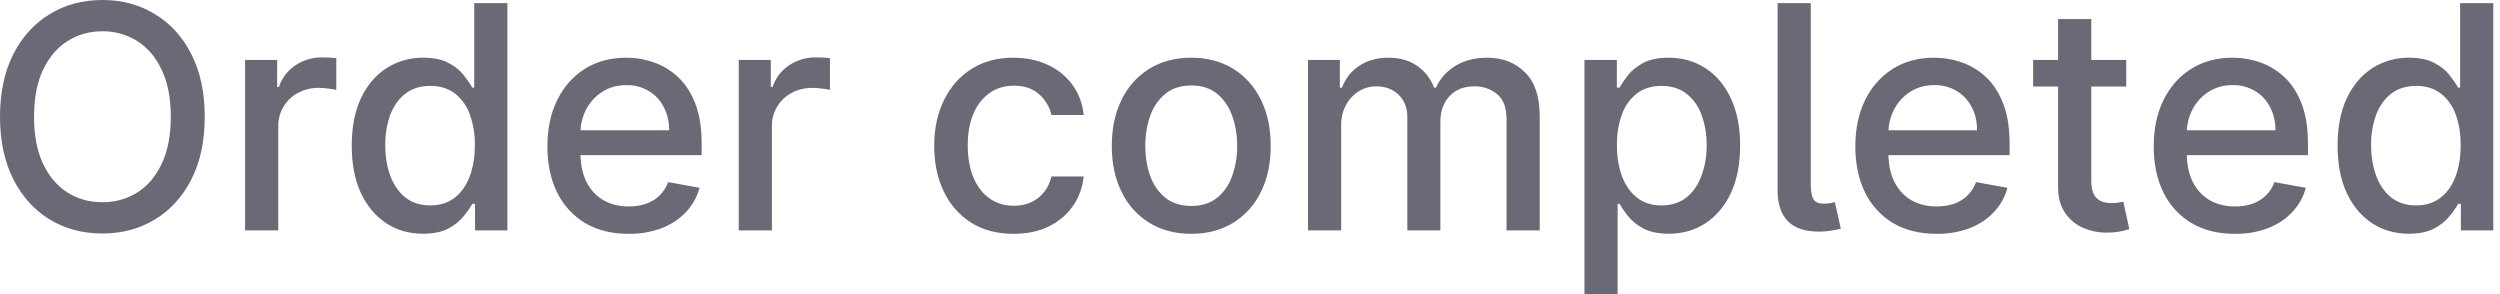 <?xml version="1.0" encoding="utf-8"?>
<svg xmlns="http://www.w3.org/2000/svg" fill="none" height="100%" overflow="visible" preserveAspectRatio="none" style="display: block;" viewBox="0 0 85 10" width="100%">
<path d="M6.961 3.969C6.961 4.795 6.81 5.504 6.508 6.098C6.207 6.688 5.792 7.144 5.266 7.463C4.744 7.78 4.149 7.939 3.482 7.939C2.813 7.939 2.215 7.78 1.69 7.463C1.167 7.144 0.754 6.688 0.452 6.094C0.151 5.5 0 4.792 0 3.969C0 3.145 0.151 2.437 0.452 1.845C0.754 1.252 1.167 0.797 1.69 0.48C2.215 0.16 2.813 0 3.482 0C4.149 0 4.744 0.16 5.266 0.48C5.792 0.797 6.207 1.252 6.508 1.845C6.81 2.437 6.961 3.145 6.961 3.969ZM5.807 3.969C5.807 3.341 5.705 2.811 5.501 2.381C5.299 1.949 5.023 1.621 4.671 1.4C4.316 1.175 3.903 1.058 3.482 1.064C3.037 1.064 2.639 1.177 2.29 1.4C1.94 1.621 1.664 1.949 1.46 2.381C1.258 2.811 1.158 3.341 1.158 3.969C1.158 4.599 1.258 5.129 1.46 5.562C1.664 5.992 1.94 6.319 2.29 6.543C2.639 6.765 3.037 6.875 3.482 6.875C3.925 6.875 4.321 6.765 4.671 6.543C5.023 6.319 5.299 5.992 5.501 5.562C5.705 5.129 5.807 4.599 5.807 3.969ZM8.333 7.833V2.038H9.423V2.958H9.484C9.581 2.657 9.778 2.397 10.042 2.222C10.312 2.041 10.63 1.947 10.955 1.951C11.115 1.951 11.275 1.96 11.434 1.977V3.056C11.355 3.038 11.274 3.024 11.193 3.015C11.077 2.997 10.961 2.988 10.845 2.988C10.597 2.984 10.352 3.042 10.133 3.158C9.927 3.267 9.755 3.431 9.636 3.631C9.518 3.832 9.457 4.061 9.461 4.294V7.833H8.333ZM14.382 7.947C13.913 7.947 13.496 7.827 13.129 7.588C12.764 7.346 12.477 7.003 12.268 6.558C12.062 6.11 11.959 5.573 11.959 4.947C11.959 4.321 12.064 3.785 12.272 3.34C12.483 2.894 12.773 2.554 13.14 2.317C13.513 2.079 13.947 1.956 14.389 1.962C14.748 1.962 15.038 2.023 15.257 2.144C15.478 2.261 15.649 2.4 15.77 2.559C15.893 2.717 15.989 2.856 16.057 2.978H16.124V0.106H17.252V7.833H16.151V6.932H16.057C15.971 7.081 15.872 7.222 15.762 7.354C15.619 7.527 15.442 7.668 15.242 7.77C15.02 7.887 14.733 7.947 14.382 7.947ZM14.631 6.984C14.955 6.984 15.229 6.899 15.453 6.727C15.679 6.554 15.851 6.314 15.966 6.008C16.084 5.7 16.144 5.343 16.144 4.935C16.151 4.576 16.092 4.218 15.97 3.879C15.871 3.6 15.694 3.355 15.46 3.173C15.236 3.005 14.96 2.921 14.631 2.921C14.291 2.921 14.008 3.009 13.781 3.185C13.555 3.361 13.384 3.601 13.268 3.906C13.151 4.236 13.094 4.585 13.099 4.935C13.099 5.323 13.156 5.671 13.272 5.981C13.387 6.29 13.559 6.535 13.785 6.717C14.014 6.895 14.296 6.984 14.631 6.984ZM21.369 7.95C20.798 7.95 20.307 7.828 19.894 7.584C19.484 7.337 19.154 6.977 18.944 6.547C18.722 6.099 18.611 5.575 18.611 4.973C18.611 4.379 18.722 3.857 18.944 3.404C19.168 2.951 19.479 2.598 19.879 2.344C20.281 2.09 20.752 1.962 21.291 1.962C21.617 1.962 21.934 2.016 22.241 2.125C22.548 2.233 22.823 2.402 23.068 2.634C23.311 2.865 23.504 3.166 23.645 3.535C23.786 3.903 23.856 4.349 23.856 4.875V5.275H19.249V4.43H22.751C22.756 4.156 22.694 3.885 22.569 3.642C22.454 3.415 22.278 3.226 22.06 3.095C21.83 2.957 21.566 2.888 21.298 2.894C20.981 2.894 20.705 2.972 20.468 3.128C20.237 3.278 20.049 3.486 19.924 3.732C19.798 3.981 19.733 4.257 19.736 4.536V5.196C19.736 5.583 19.804 5.913 19.94 6.185C20.078 6.456 20.271 6.664 20.517 6.807C20.763 6.948 21.052 7.019 21.381 7.019C21.594 7.019 21.789 6.988 21.965 6.928C22.138 6.87 22.296 6.774 22.426 6.646C22.556 6.519 22.655 6.363 22.716 6.192L23.784 6.385C23.699 6.699 23.545 6.974 23.324 7.211C23.105 7.445 22.83 7.627 22.497 7.758C22.137 7.892 21.754 7.957 21.369 7.95ZM25.117 7.833V2.038H26.207V2.958H26.268C26.373 2.647 26.559 2.401 26.826 2.222C27.096 2.042 27.414 1.947 27.739 1.951C27.899 1.951 28.059 1.96 28.218 1.977V3.056C28.139 3.038 28.058 3.024 27.977 3.015C27.862 2.997 27.746 2.988 27.629 2.988C27.363 2.988 27.125 3.045 26.917 3.158C26.711 3.267 26.539 3.431 26.42 3.631C26.302 3.832 26.241 4.061 26.245 4.294V7.833H25.117ZM34.465 7.95C33.904 7.95 33.421 7.824 33.016 7.569C32.612 7.311 32.29 6.943 32.088 6.509C31.872 6.059 31.763 5.543 31.763 4.962C31.763 4.373 31.874 3.854 32.096 3.404C32.317 2.951 32.629 2.598 33.031 2.344C33.434 2.09 33.908 1.962 34.454 1.962C34.894 1.962 35.286 2.044 35.631 2.207C35.975 2.368 36.253 2.595 36.465 2.886C36.678 3.179 36.806 3.52 36.846 3.909H35.748C35.688 3.637 35.542 3.391 35.333 3.208C35.119 3.011 34.832 2.913 34.473 2.913C34.158 2.913 33.883 2.996 33.647 3.162C33.401 3.339 33.212 3.583 33.099 3.864C32.968 4.166 32.903 4.523 32.903 4.935C32.903 5.359 32.968 5.722 33.095 6.03C33.224 6.337 33.405 6.574 33.639 6.742C33.875 6.912 34.153 6.996 34.473 6.996C34.686 6.996 34.88 6.957 35.054 6.879C35.23 6.798 35.377 6.684 35.495 6.535C35.616 6.387 35.7 6.209 35.748 6H36.846C36.811 6.36 36.685 6.705 36.48 7.003C36.276 7.298 36.004 7.529 35.661 7.698C35.322 7.866 34.923 7.95 34.465 7.95ZM40.502 7.95C39.959 7.95 39.485 7.825 39.08 7.577C38.672 7.325 38.345 6.963 38.137 6.532C37.913 6.084 37.801 5.56 37.801 4.962C37.801 4.361 37.913 3.835 38.137 3.385C38.344 2.952 38.672 2.588 39.08 2.336C39.485 2.087 39.959 1.962 40.502 1.962C41.046 1.962 41.52 2.087 41.925 2.336C42.33 2.585 42.644 2.934 42.868 3.385C43.092 3.835 43.204 4.361 43.204 4.962C43.204 5.56 43.092 6.084 42.868 6.532C42.66 6.963 42.332 7.325 41.925 7.577C41.52 7.825 41.046 7.95 40.502 7.95ZM40.506 7.003C40.858 7.003 41.15 6.91 41.382 6.724C41.613 6.538 41.784 6.29 41.894 5.981C42.011 5.653 42.068 5.307 42.064 4.958C42.064 4.588 42.008 4.249 41.894 3.939C41.797 3.646 41.619 3.386 41.382 3.188C41.15 3 40.858 2.906 40.506 2.906C40.152 2.906 39.857 3 39.623 3.188C39.385 3.387 39.207 3.646 39.106 3.939C38.995 4.249 38.941 4.588 38.941 4.958C38.941 5.33 38.995 5.671 39.106 5.981C39.219 6.29 39.392 6.538 39.623 6.724C39.857 6.91 40.152 7.003 40.506 7.003ZM44.472 7.833V2.038H45.555V2.981H45.626C45.748 2.662 45.945 2.413 46.219 2.234C46.493 2.053 46.822 1.962 47.204 1.962C47.591 1.962 47.915 2.053 48.177 2.234C48.441 2.415 48.636 2.664 48.762 2.981H48.823C48.961 2.671 49.181 2.425 49.482 2.242C49.784 2.055 50.145 1.962 50.562 1.962C51.088 1.962 51.516 2.127 51.848 2.457C52.183 2.786 52.35 3.283 52.35 3.947V7.833H51.222V4.053C51.222 3.66 51.115 3.376 50.902 3.2C50.686 3.023 50.414 2.93 50.136 2.936C49.768 2.936 49.482 3.049 49.279 3.275C49.075 3.499 48.973 3.787 48.973 4.139V7.833H47.849V3.981C47.849 3.667 47.751 3.414 47.555 3.223C47.358 3.032 47.103 2.936 46.789 2.936C46.575 2.936 46.377 2.993 46.197 3.106C46.014 3.22 45.865 3.38 45.763 3.57C45.651 3.782 45.595 4.02 45.6 4.26V7.833H44.472ZM53.871 10.007V2.038H54.973V2.978H55.068C55.132 2.856 55.227 2.717 55.35 2.559C55.473 2.4 55.645 2.261 55.864 2.144C56.082 2.023 56.372 1.962 56.731 1.962C57.199 1.962 57.617 2.081 57.984 2.317C58.351 2.554 58.639 2.894 58.847 3.34C59.059 3.785 59.164 4.321 59.164 4.947C59.164 5.573 59.061 6.11 58.852 6.558C58.643 7.003 58.356 7.346 57.991 7.588C57.627 7.827 57.21 7.947 56.743 7.947C56.39 7.947 56.103 7.887 55.879 7.77C55.678 7.668 55.501 7.527 55.358 7.354C55.25 7.222 55.153 7.08 55.068 6.932H54.999V10.007H53.871ZM54.976 4.935C54.976 5.343 55.036 5.7 55.154 6.008C55.272 6.314 55.443 6.554 55.667 6.727C55.891 6.899 56.166 6.984 56.49 6.984C56.827 6.984 57.108 6.895 57.335 6.717C57.561 6.535 57.733 6.29 57.848 5.981C57.971 5.646 58.031 5.292 58.026 4.935C58.026 4.553 57.967 4.21 57.851 3.906C57.753 3.621 57.575 3.371 57.339 3.185C57.112 3.009 56.83 2.921 56.49 2.921C56.163 2.921 55.886 3.005 55.66 3.173C55.426 3.355 55.249 3.6 55.15 3.879C55.028 4.218 54.969 4.576 54.976 4.935ZM60.438 0.106H61.566V6.248C61.566 6.497 61.597 6.673 61.66 6.777C61.726 6.88 61.849 6.929 62.03 6.924C62.128 6.921 62.2 6.915 62.248 6.905C62.299 6.895 62.344 6.884 62.385 6.871L62.588 7.773C62.51 7.795 62.411 7.817 62.29 7.837C62.172 7.86 62.038 7.872 61.886 7.875C61.398 7.882 61.035 7.767 60.796 7.528C60.557 7.289 60.438 6.94 60.438 6.482V0.106ZM65.84 7.95C65.269 7.95 64.776 7.828 64.364 7.584C63.953 7.338 63.623 6.977 63.413 6.547C63.192 6.099 63.081 5.575 63.081 4.973C63.081 4.379 63.192 3.857 63.413 3.404C63.62 2.97 63.944 2.603 64.349 2.344C64.751 2.09 65.222 1.962 65.76 1.962C66.087 1.962 66.404 2.016 66.711 2.125C67.018 2.233 67.293 2.402 67.537 2.634C67.781 2.865 67.973 3.166 68.114 3.535C68.255 3.903 68.326 4.349 68.326 4.875V5.275H63.719V4.43H67.22C67.22 4.133 67.16 3.87 67.039 3.642C66.924 3.415 66.747 3.226 66.529 3.095C66.299 2.957 66.035 2.888 65.768 2.894C65.451 2.894 65.174 2.972 64.937 3.128C64.706 3.278 64.519 3.487 64.394 3.732C64.267 3.981 64.203 4.257 64.205 4.536V5.196C64.205 5.583 64.273 5.913 64.41 6.185C64.548 6.456 64.74 6.664 64.986 6.807C65.233 6.948 65.521 7.019 65.85 7.019C66.064 7.019 66.259 6.988 66.436 6.928C66.608 6.869 66.765 6.773 66.895 6.645C67.025 6.518 67.124 6.363 67.186 6.192L68.254 6.385C68.168 6.699 68.015 6.974 67.794 7.211C67.575 7.445 67.3 7.627 66.968 7.758C66.607 7.892 66.224 7.957 65.84 7.95ZM72.292 2.038V2.943H69.126V2.038H72.292ZM69.975 0.649H71.103V6.132C71.103 6.35 71.136 6.515 71.201 6.626C71.257 6.726 71.347 6.805 71.454 6.849C71.559 6.886 71.674 6.905 71.797 6.905C71.888 6.905 71.967 6.899 72.035 6.886C72.088 6.876 72.141 6.866 72.193 6.856L72.397 7.788C72.162 7.869 71.914 7.909 71.666 7.909C71.381 7.916 71.097 7.862 70.835 7.75C70.582 7.643 70.366 7.465 70.213 7.237C70.054 7.005 69.975 6.715 69.975 6.365V0.649ZM75.984 7.95C75.413 7.95 74.921 7.828 74.509 7.584C74.098 7.337 73.768 6.977 73.558 6.547C73.336 6.099 73.226 5.575 73.226 4.973C73.226 4.379 73.336 3.857 73.558 3.404C73.782 2.951 74.093 2.598 74.494 2.344C74.896 2.09 75.367 1.962 75.905 1.962C76.232 1.962 76.549 2.016 76.855 2.125C77.162 2.233 77.438 2.402 77.682 2.634C77.925 2.865 78.118 3.166 78.259 3.535C78.4 3.903 78.47 4.349 78.47 4.875V5.275H73.863V4.43H77.365C77.371 4.156 77.308 3.885 77.183 3.642C77.068 3.415 76.892 3.226 76.674 3.095C76.444 2.957 76.18 2.888 75.912 2.894C75.595 2.894 75.319 2.972 75.082 3.128C74.851 3.278 74.664 3.486 74.539 3.732C74.412 3.981 74.348 4.257 74.35 4.536V5.196C74.35 5.583 74.418 5.913 74.554 6.185C74.692 6.456 74.885 6.664 75.131 6.807C75.377 6.948 75.666 7.019 75.995 7.019C76.209 7.019 76.403 6.988 76.58 6.928C76.752 6.87 76.91 6.774 77.04 6.646C77.17 6.519 77.269 6.363 77.331 6.192L78.398 6.385C78.313 6.699 78.159 6.974 77.938 7.211C77.719 7.445 77.444 7.627 77.112 7.758C76.751 7.892 76.368 7.957 75.984 7.95ZM81.9 7.947C81.433 7.947 81.015 7.827 80.648 7.588C80.283 7.346 79.996 7.003 79.787 6.558C79.581 6.11 79.478 5.573 79.478 4.947C79.478 4.321 79.582 3.785 79.791 3.34C80.003 2.894 80.292 2.554 80.659 2.317C81.031 2.079 81.466 1.956 81.908 1.962C82.268 1.962 82.557 2.023 82.776 2.144C82.997 2.261 83.168 2.4 83.288 2.559C83.412 2.717 83.508 2.856 83.575 2.978H83.644V0.106H84.772V7.833H83.67V6.932H83.575C83.49 7.081 83.392 7.222 83.281 7.354C83.138 7.527 82.961 7.668 82.761 7.77C82.539 7.887 82.252 7.947 81.9 7.947ZM82.15 6.984C82.474 6.984 82.748 6.899 82.972 6.727C83.198 6.554 83.369 6.314 83.485 6.008C83.604 5.7 83.662 5.343 83.662 4.935C83.662 4.533 83.605 4.181 83.489 3.879C83.39 3.6 83.213 3.355 82.98 3.173C82.755 3.005 82.479 2.921 82.15 2.921C81.81 2.921 81.526 3.009 81.301 3.185C81.074 3.361 80.903 3.601 80.787 3.906C80.669 4.236 80.612 4.585 80.617 4.935C80.617 5.323 80.676 5.671 80.791 5.981C80.907 6.29 81.078 6.535 81.304 6.717C81.534 6.895 81.815 6.984 82.15 6.984Z" fill="#6A6A77" id="Vector"/>
</svg>